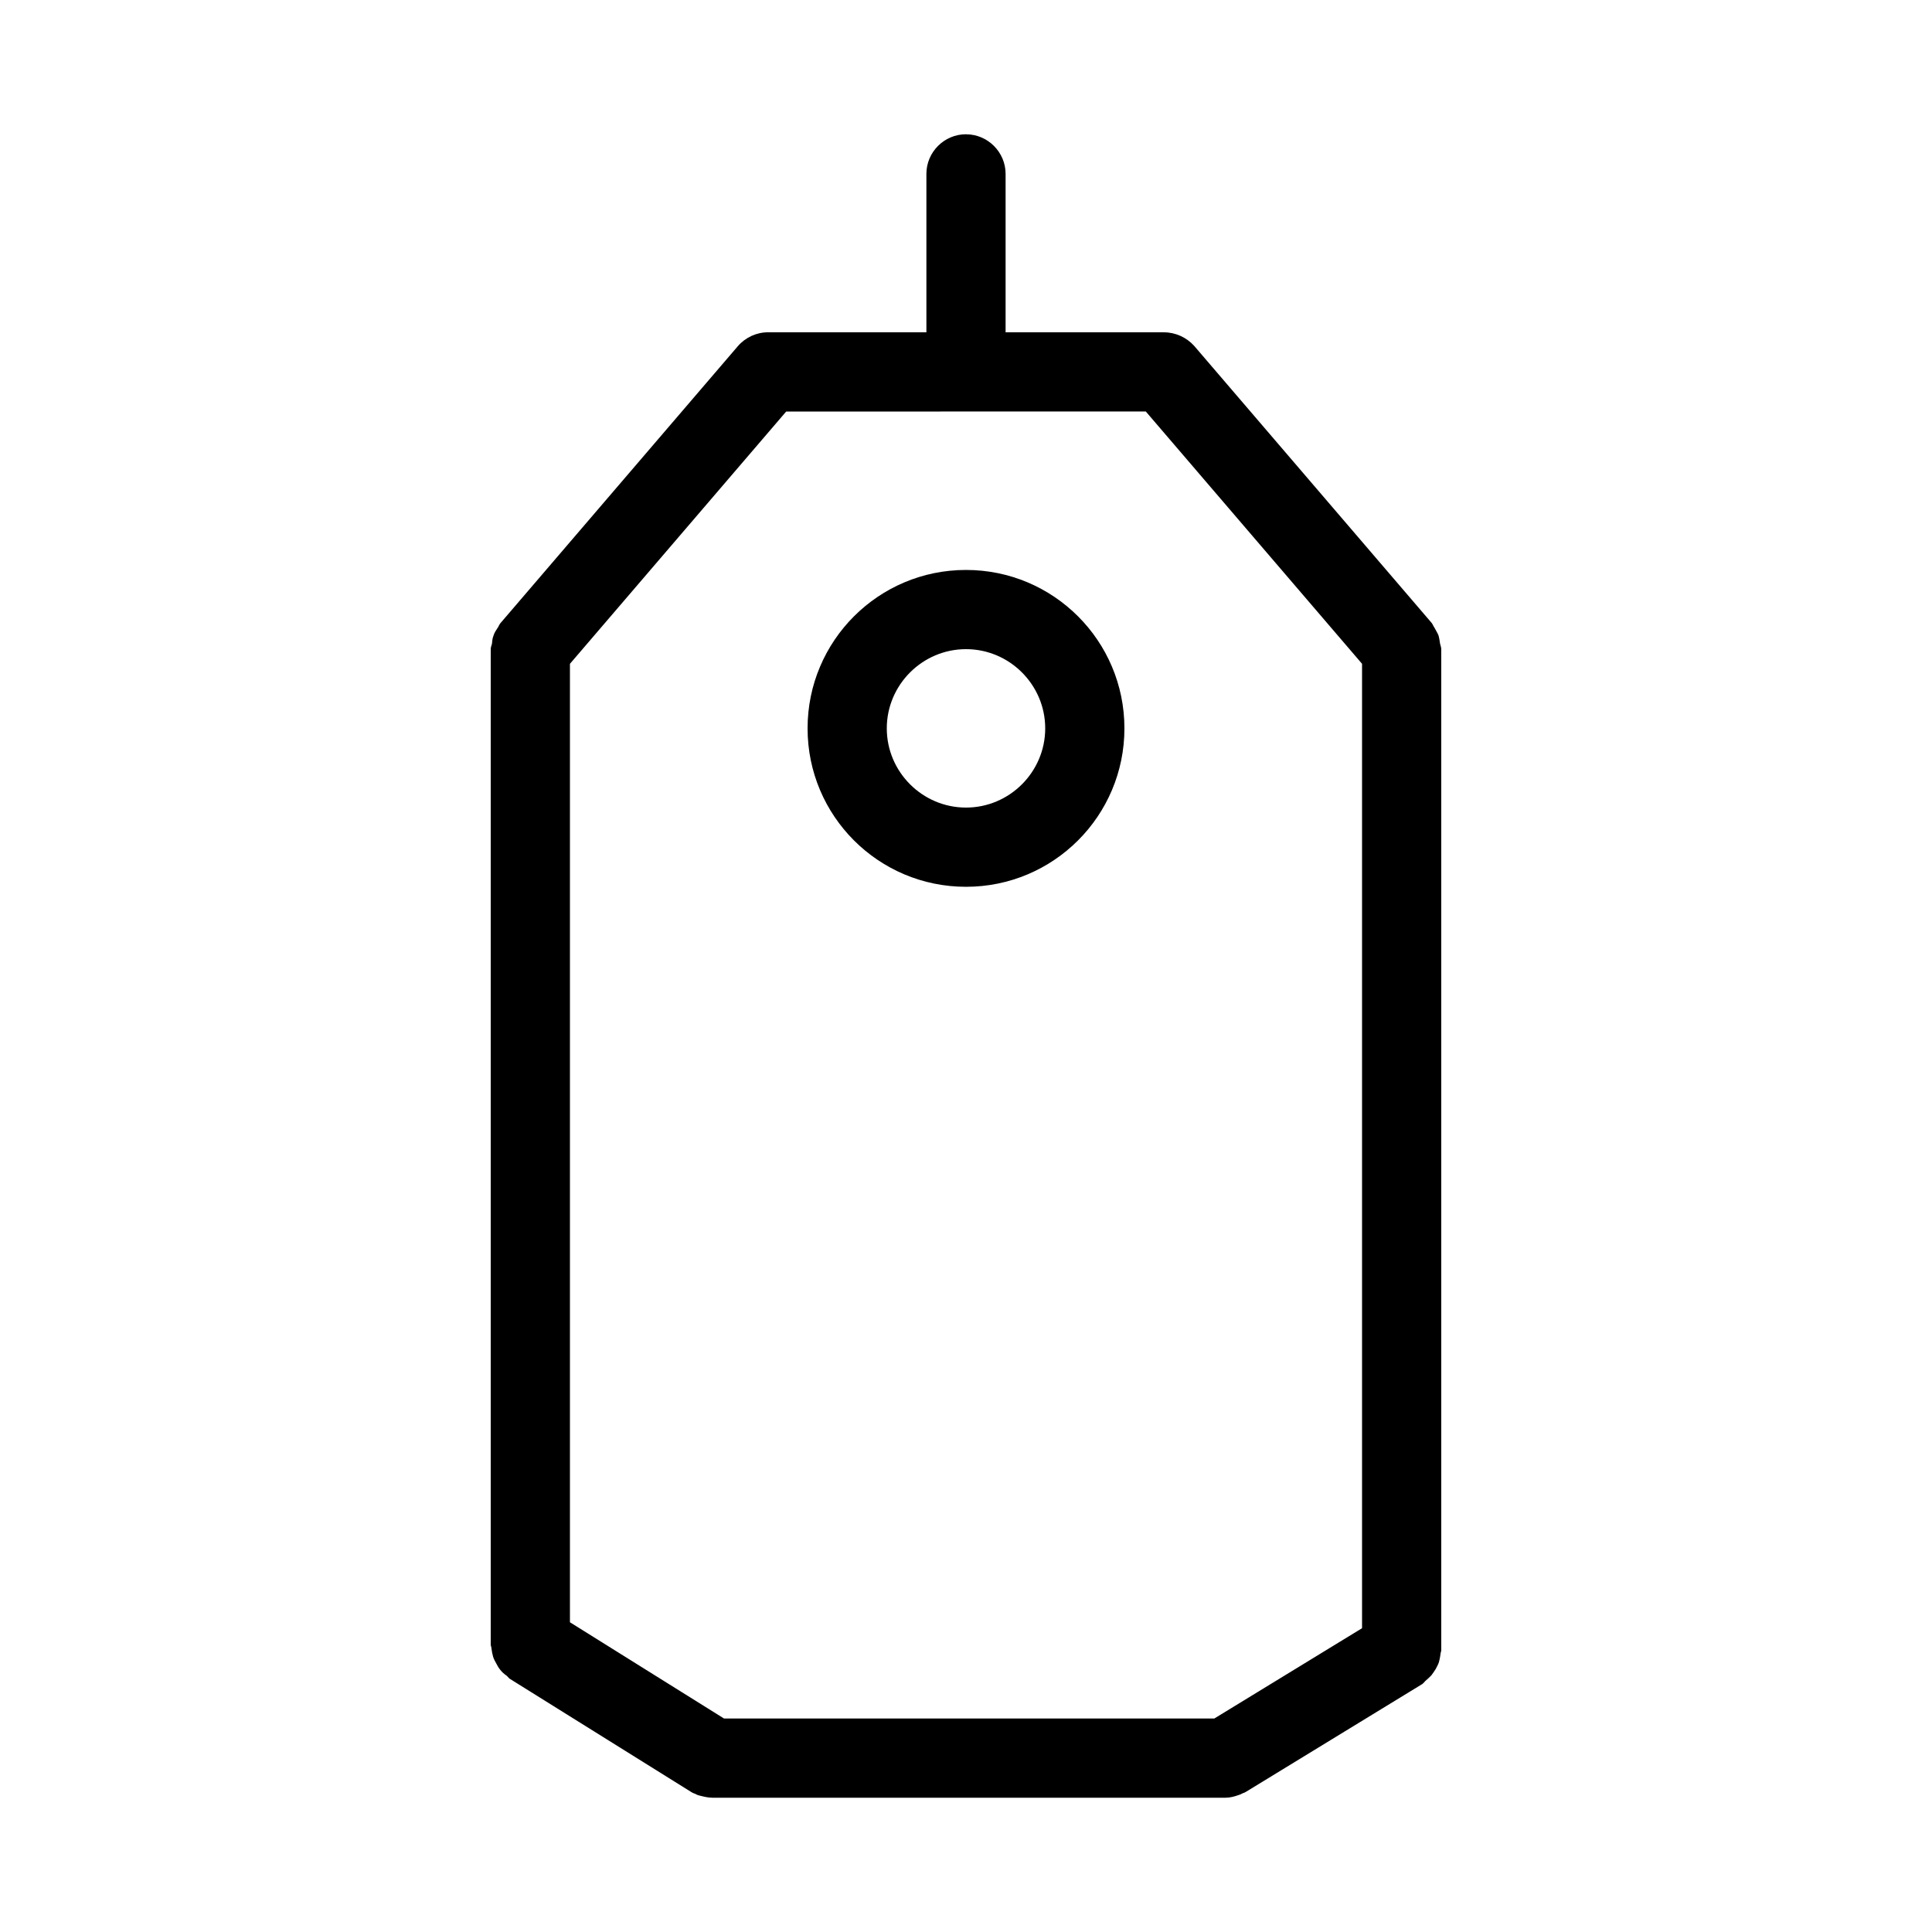 <?xml version="1.0" encoding="UTF-8"?>
<!-- Uploaded to: SVG Repo, www.svgrepo.com, Generator: SVG Repo Mixer Tools -->
<svg fill="#000000" width="800px" height="800px" version="1.1" viewBox="144 144 512 512" xmlns="http://www.w3.org/2000/svg">
 <g>
  <path d="m400 179.58c-5.773 0-10.496 4.723-10.496 10.496v41.984h-41.984c-3.043 0-5.984 1.363-7.977 3.672l-62.977 73.473c-0.316 0.418-0.418 0.84-0.734 1.258-0.418 0.629-0.84 1.258-1.051 1.996-0.316 0.734-0.316 1.469-0.418 2.203-0.105 0.422-0.316 0.84-0.316 1.367v263.77c0 0.418 0.211 0.734 0.211 1.156 0.105 0.734 0.211 1.363 0.418 2.098 0.211 0.629 0.523 1.258 0.84 1.785 0.316 0.629 0.629 1.156 1.051 1.68 0.418 0.523 0.945 1.051 1.574 1.469 0.316 0.211 0.523 0.523 0.84 0.84l48.281 30.125c0.316 0.211 0.629 0.316 0.945 0.418 0.316 0.211 0.629 0.316 0.945 0.418 1.258 0.316 2.41 0.629 3.672 0.629h135.92c1.258 0 2.414-0.316 3.57-0.734 0.316-0.105 0.629-0.211 0.945-0.418 0.316-0.105 0.629-0.211 0.945-0.418l46.707-28.551c0.316-0.211 0.523-0.523 0.84-0.84 0.523-0.418 1.051-0.945 1.574-1.469 0.418-0.523 0.734-1.051 1.156-1.68 0.316-0.629 0.629-1.156 0.84-1.785 0.211-0.734 0.316-1.363 0.418-2.098 0-0.418 0.211-0.734 0.211-1.156l-0.004-265.23c0-0.523-0.211-0.945-0.316-1.469-0.105-0.734-0.211-1.469-0.418-2.203-0.316-0.734-0.734-1.363-1.051-1.996-0.316-0.418-0.418-0.84-0.734-1.258l-62.977-73.473c-1.992-2.207-4.93-3.57-7.973-3.57h-41.984v-41.984c0-5.773-4.727-10.496-10.496-10.496zm47.652 73.473 57.305 66.859v255.58l-39.148 23.93h-129.94l-40.828-25.504v-254l57.309-66.859z"/>
  <path d="m400 379.01c23.195 0 41.984-18.789 41.984-41.984 0-23.195-18.789-41.984-41.984-41.984s-41.984 18.789-41.984 41.984c0 23.195 18.785 41.984 41.984 41.984zm0-62.977c11.547 0 20.992 9.445 20.992 20.992 0 11.547-9.445 20.992-20.992 20.992s-20.992-9.445-20.992-20.992c0-11.547 9.445-20.992 20.992-20.992z"/>
 </g>
</svg>